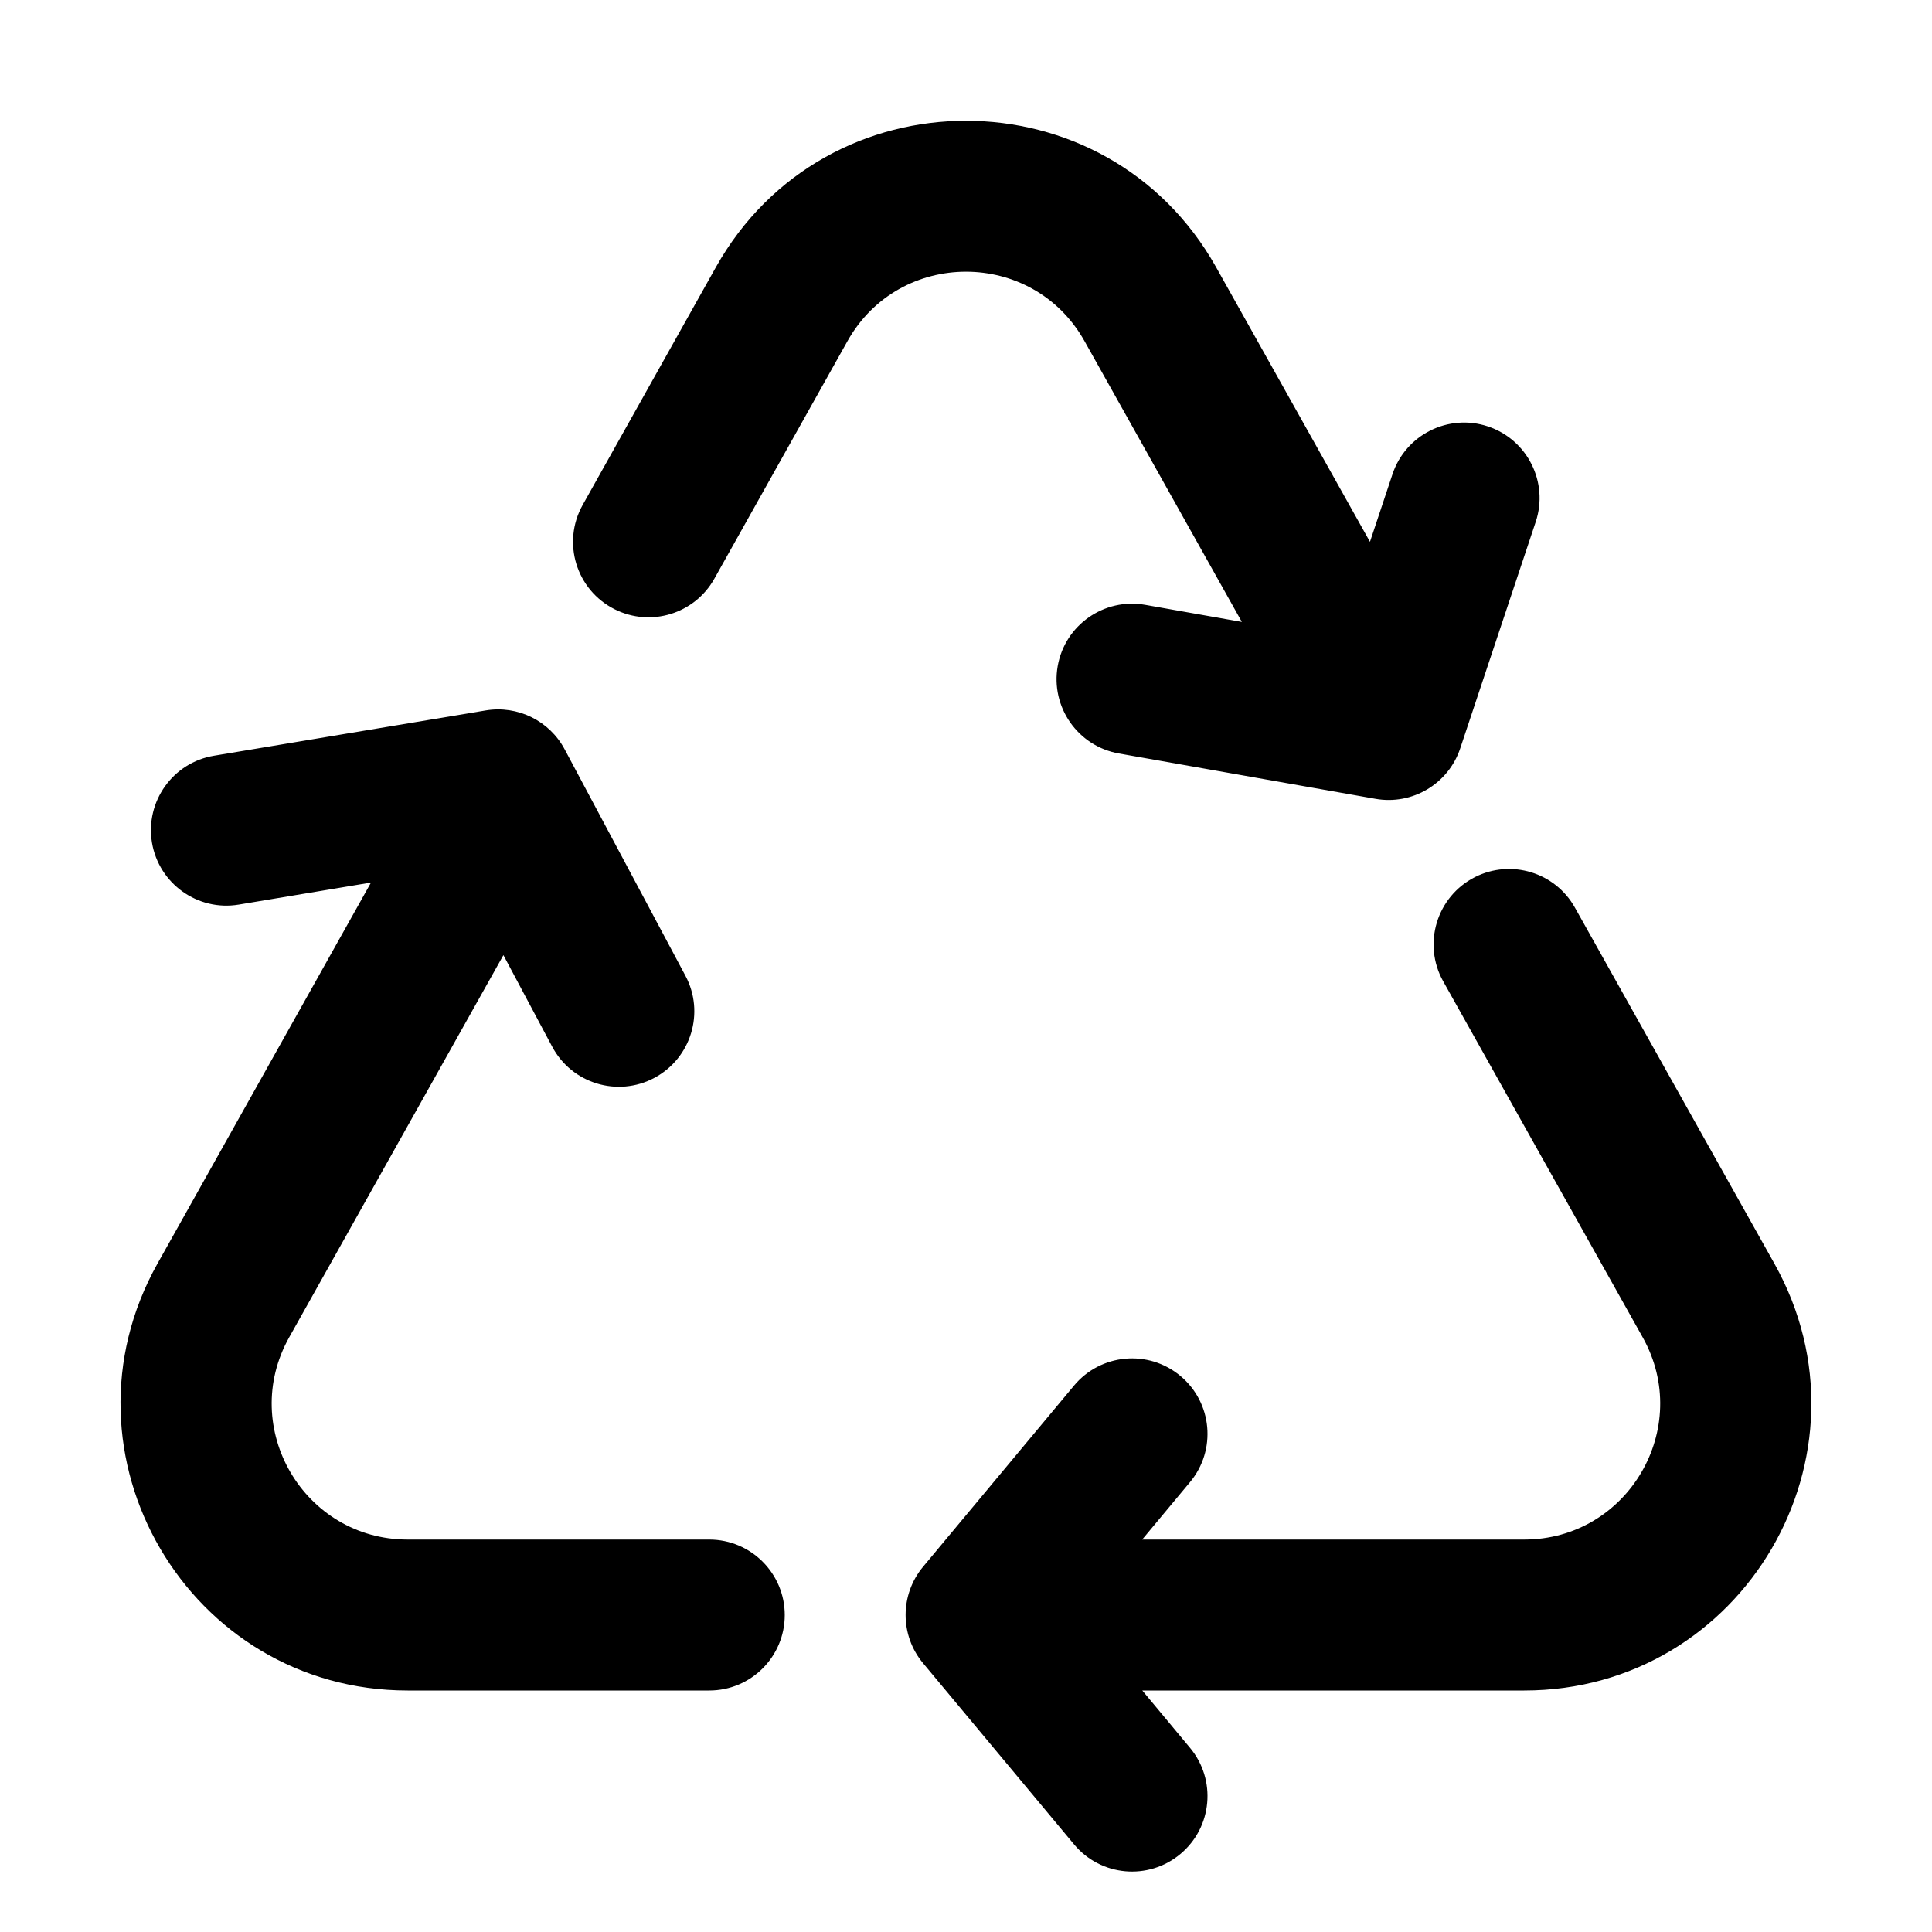 <svg xmlns="http://www.w3.org/2000/svg" viewBox="0 0 32 32" fill="none"><path d="M14.037 5.65C14.896 4.117 17.104 4.117 17.963 5.65L20.569 10.301L18.968 10.018C18.288 9.898 17.639 10.352 17.519 11.032C17.399 11.711 17.853 12.36 18.532 12.48L22.782 13.231C23.393 13.339 23.99 12.983 24.186 12.395L25.436 8.644C25.654 7.989 25.3 7.282 24.645 7.063C23.99 6.845 23.282 7.199 23.064 7.854L22.691 8.974L20.144 4.428C18.33 1.191 13.67 1.191 11.856 4.428L9.651 8.363C9.302 8.986 9.544 9.773 10.182 10.092C10.779 10.391 11.505 10.168 11.832 9.585L14.037 5.65ZM26.085 15.032C25.758 14.448 25.029 14.226 24.431 14.527C23.796 14.848 23.557 15.634 23.904 16.254L27.208 22.15C28.048 23.65 26.964 25.5 25.245 25.5H18.918L19.71 24.549C20.152 24.019 20.081 23.231 19.55 22.789C19.02 22.347 18.232 22.419 17.79 22.949L15.29 25.949C14.903 26.413 14.903 27.086 15.29 27.549L17.79 30.549C18.232 31.08 19.02 31.151 19.55 30.709C20.081 30.267 20.152 29.479 19.71 28.949L18.92 28H25.245C28.875 28 31.163 24.095 29.389 20.928L26.085 15.032ZM11.748 25.5H6.753C5.034 25.5 3.95 23.65 4.79 22.15L8.338 15.82L9.147 17.338C9.472 17.947 10.229 18.178 10.838 17.853C11.447 17.528 11.678 16.771 11.353 16.162L9.353 12.412C9.101 11.938 8.574 11.679 8.045 11.767L3.545 12.517C2.864 12.63 2.404 13.274 2.517 13.956C2.631 14.636 3.275 15.097 3.955 14.983L6.145 14.618L2.609 20.928C0.835 24.094 3.123 28 6.753 28H11.748C12.438 28 12.998 27.441 12.998 26.75C12.998 26.06 12.438 25.5 11.748 25.5Z" fill="currentColor"/></svg>